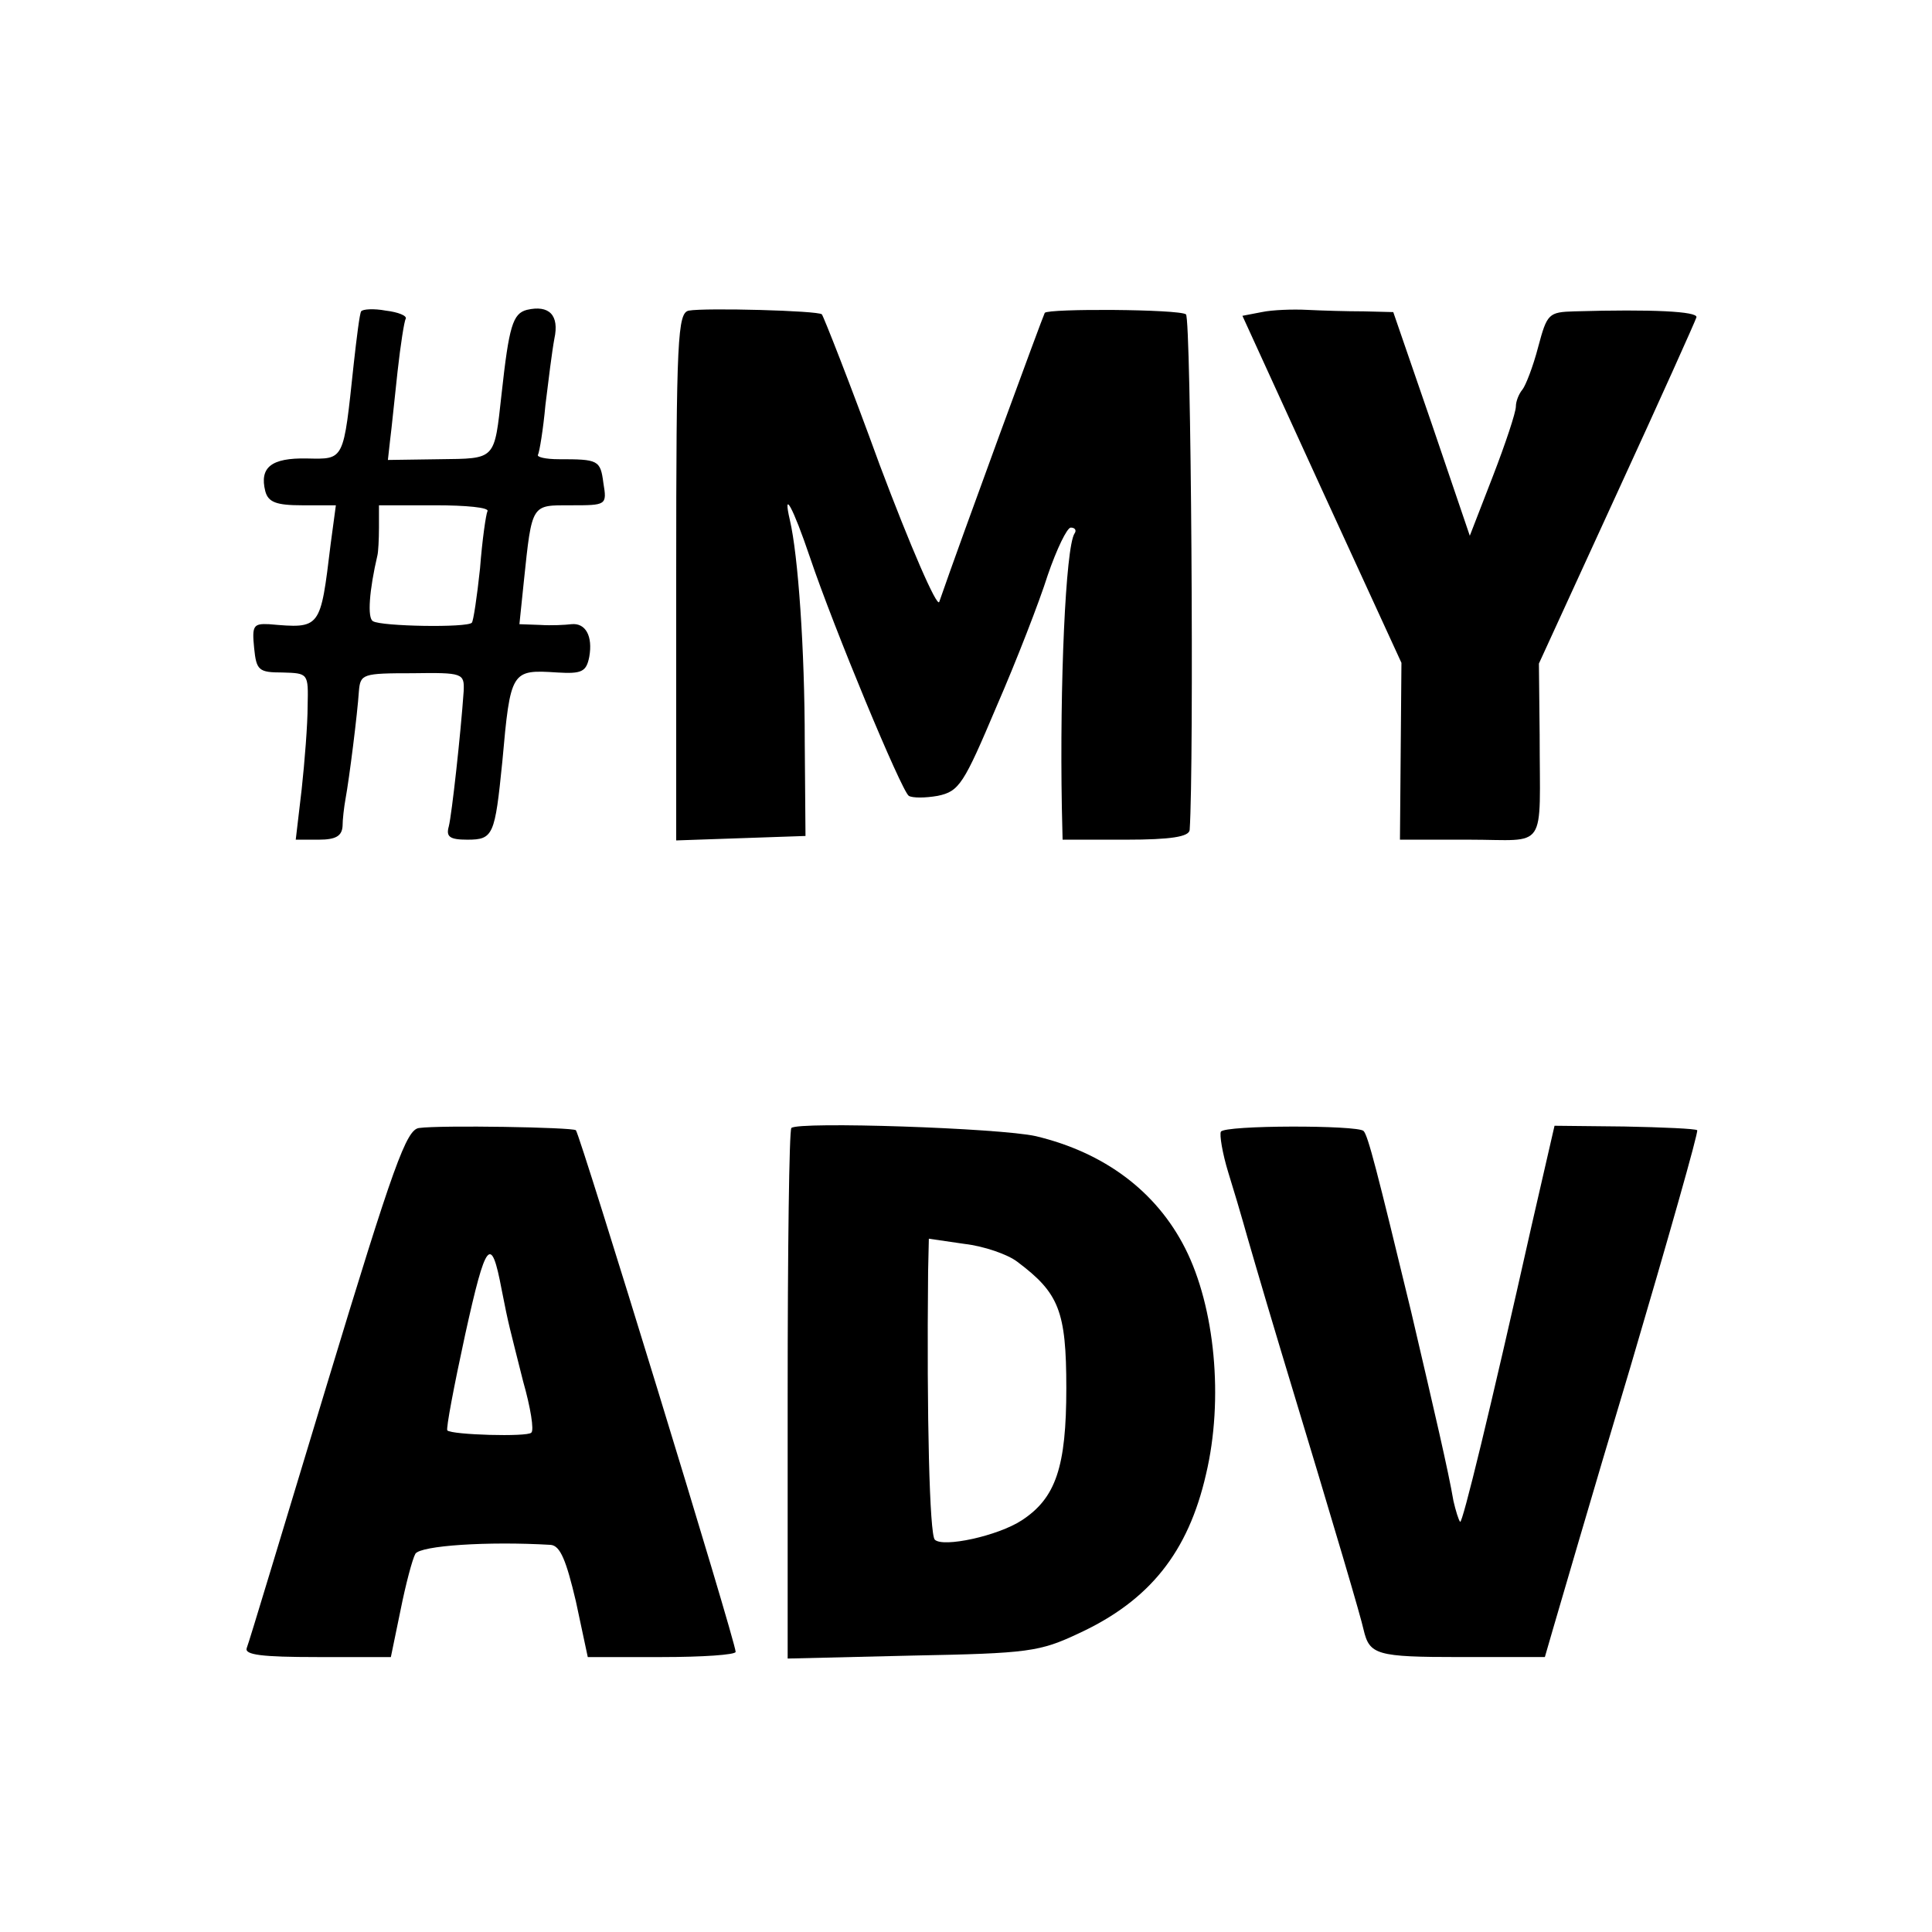 <?xml version="1.0" standalone="no"?>
<!DOCTYPE svg PUBLIC "-//W3C//DTD SVG 20010904//EN"
 "http://www.w3.org/TR/2001/REC-SVG-20010904/DTD/svg10.dtd">
<svg version="1.0" xmlns="http://www.w3.org/2000/svg"
 width="260pt" height="260pt" viewBox="0 0 260 260"
 preserveAspectRatio="xMidYMid meet">
<g transform="translate(0,260) scale(0.1,-0.1)"
fill="#000000" stroke="none">
<path d="M486 2181 c-2 -3 -6 -35 -10 -71 -14 -131 -12 -128 -63 -127 -48 1
-64 -12 -56 -44 4 -15 15 -19 50 -19 l45 0 -7 -52 c-14 -115 -13 -114 -83
-108 -21 1 -23 -2 -20 -32 3 -30 6 -33 38 -33 35 -1 35 -1 34 -45 0 -25 -4
-75 -8 -112 l-8 -68 31 0 c23 0 31 5 32 18 0 9 2 26 4 37 5 27 16 114 18 145
2 23 5 24 72 24 68 1 70 0 69 -24 -4 -58 -16 -166 -20 -182 -4 -14 1 -18 25
-18 35 0 37 6 47 105 11 123 12 124 74 120 33 -2 39 1 43 21 5 28 -5 46 -24
44 -8 -1 -27 -2 -42 -1 l-28 1 6 58 c11 105 10 102 63 102 48 0 49 0 44 30 -4
31 -7 32 -60 32 -18 0 -30 3 -28 6 2 4 7 34 10 67 4 33 9 73 12 89 7 32 -7 46
-37 39 -19 -5 -24 -22 -34 -113 -10 -90 -7 -87 -84 -88 l-69 -1 3 27 c2 15 6
56 10 92 4 36 9 68 11 71 2 4 -10 9 -27 11 -16 3 -31 2 -33 -1z m170 -269 c-2
-4 -7 -38 -10 -77 -4 -38 -9 -71 -11 -73 -6 -7 -122 -5 -133 2 -8 4 -5 42 6
89 1 4 2 21 2 37 l0 30 76 0 c41 0 73 -3 70 -8z"/>
<path d="M927 2182 c-15 -3 -17 -36 -17 -358 l0 -355 87 3 87 3 -1 126 c0 126
-9 252 -20 299 -10 43 4 18 27 -50 32 -95 123 -314 133 -321 5 -3 22 -3 39 0
29 6 35 16 79 120 27 62 58 142 69 177 12 35 26 64 31 64 6 0 8 -4 5 -8 -12
-19 -20 -203 -17 -369 l1 -43 85 0 c61 0 85 4 86 13 6 88 2 690 -5 694 -10 7
-185 8 -190 2 -2 -3 -113 -305 -142 -389 -3 -8 -39 75 -80 184 -40 110 -76
201 -78 203 -5 5 -157 9 -179 5z"/>
<path d="M1698 2180 l-26 -5 107 -234 107 -233 -1 -119 -1 -119 93 0 c107 0
95 -18 95 141 l-1 96 105 229 c58 126 106 233 107 237 2 8 -60 11 -164 8 -35
-1 -37 -3 -49 -48 -7 -27 -17 -52 -21 -57 -5 -6 -9 -16 -9 -23 0 -8 -14 -50
-31 -94 l-31 -80 -51 150 -52 151 -40 1 c-22 0 -56 1 -76 2 -19 1 -47 0 -61
-3z"/>
<path d="M564 1082 c-17 -2 -34 -48 -124 -345 -57 -188 -105 -348 -108 -355
-3 -9 20 -12 95 -12 l99 0 13 63 c7 35 16 69 20 76 7 11 97 17 182 12 13 -1
21 -21 34 -76 l16 -75 100 0 c54 0 99 3 99 7 0 14 -209 695 -215 702 -5 4
-182 7 -211 3z m111 -217 c10 -51 10 -48 29 -124 10 -35 15 -66 11 -69 -5 -6
-107 -3 -113 3 -2 2 9 60 24 129 28 127 35 135 49 61z"/>
<path d="M1065 1082 c-3 -3 -5 -165 -5 -360 l0 -354 168 4 c156 3 171 5 224
30 95 44 147 109 171 214 24 101 12 225 -28 304 -39 77 -109 129 -201 151 -49
11 -320 20 -329 11z m304 -180 c56 -42 66 -66 66 -170 0 -106 -14 -148 -60
-178 -32 -21 -106 -37 -117 -26 -7 7 -11 164 -9 361 l1 44 48 -7 c26 -3 58
-14 71 -24z"/>
<path d="M1643 1077 c-2 -4 2 -29 10 -55 8 -26 17 -56 20 -67 3 -11 25 -87 50
-170 80 -264 108 -360 112 -378 8 -34 17 -37 130 -37 l114 0 11 38 c6 20 52
179 104 352 51 173 92 317 90 319 -2 2 -46 4 -98 5 l-94 1 -31 -135 c-56 -250
-93 -401 -96 -398 -2 2 -6 15 -9 28 -7 41 -25 118 -57 255 -46 190 -58 237
-64 243 -8 8 -187 8 -192 -1z"/>
</g>
</svg>
